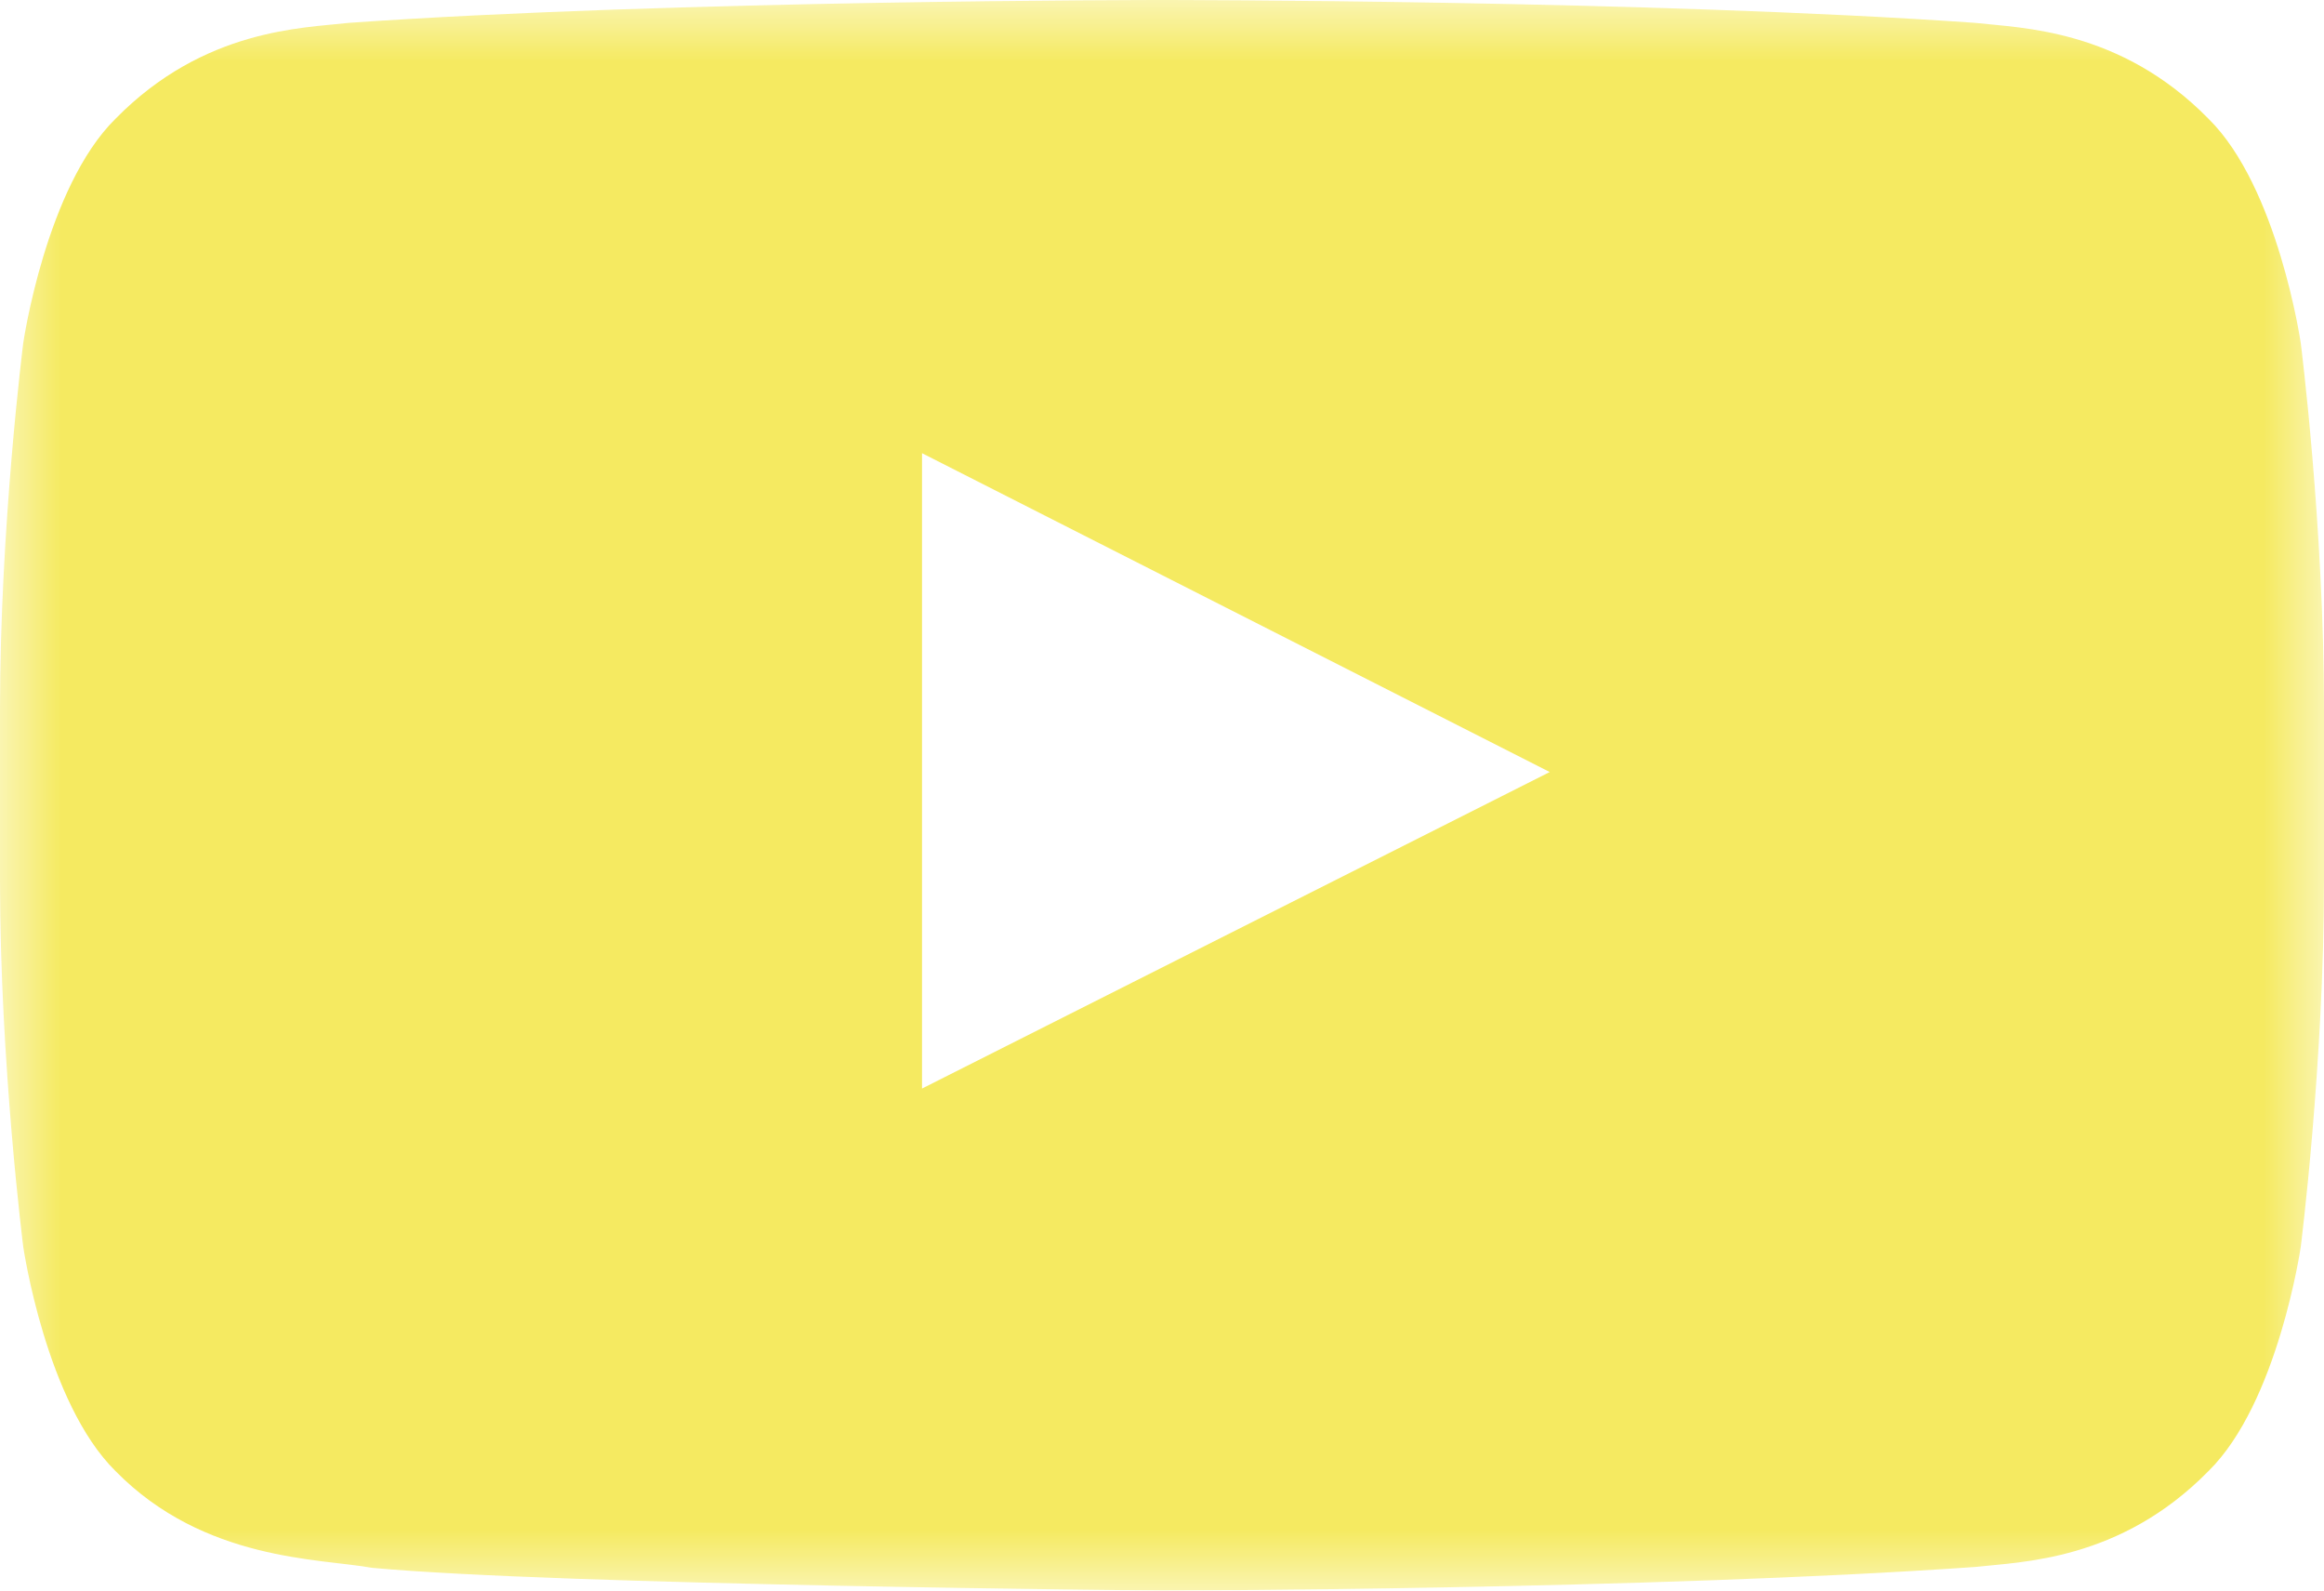 <svg width="19" height="13" viewBox="0 0 19 13" xmlns="http://www.w3.org/2000/svg" xmlns:xlink="http://www.w3.org/1999/xlink"><title>Group 3</title><defs><path id="path-1" d="M0 0h19v13H0z"/></defs><g id="Page-1" stroke="none" stroke-width="1" fill="none" fill-rule="evenodd"><g id="ChartLogic-Home-v9-2560" transform="translate(-1424 -5576)"><g id="Footer" transform="translate(560 5296)"><g id="Social-Icons" transform="translate(736 279)"><g id="Group-3" transform="translate(128 1)"><mask id="mask-2" fill="#fff"><use xlink:href="#path-1"/></mask><path d="M7.538 8.897V3.704L12.67 6.31 7.538 8.897zM18.81 2.804s-.185-1.273-.755-1.834C17.332.234 16.523.23 16.15.187 13.492 0 9.504 0 9.504 0h-.008S5.508 0 2.849.187C2.477.23 1.668.234.945.97.375 1.53.19 2.804.19 2.804S0 4.3 0 5.796v1.402c0 1.496.19 2.992.19 2.992s.185 1.273.755 1.834c.723.736 1.672.713 2.095.79C4.56 12.956 9.5 13 9.5 13s3.992-.006 6.651-.193c.372-.043 1.181-.047 1.904-.783.57-.56.755-1.834.755-1.834S19 8.694 19 7.198V5.796c0-1.496-.19-2.992-.19-2.992z" id="Fill-1" fill="#F5EA61" mask="url(#mask-2)"/></g></g></g></g></g></svg>